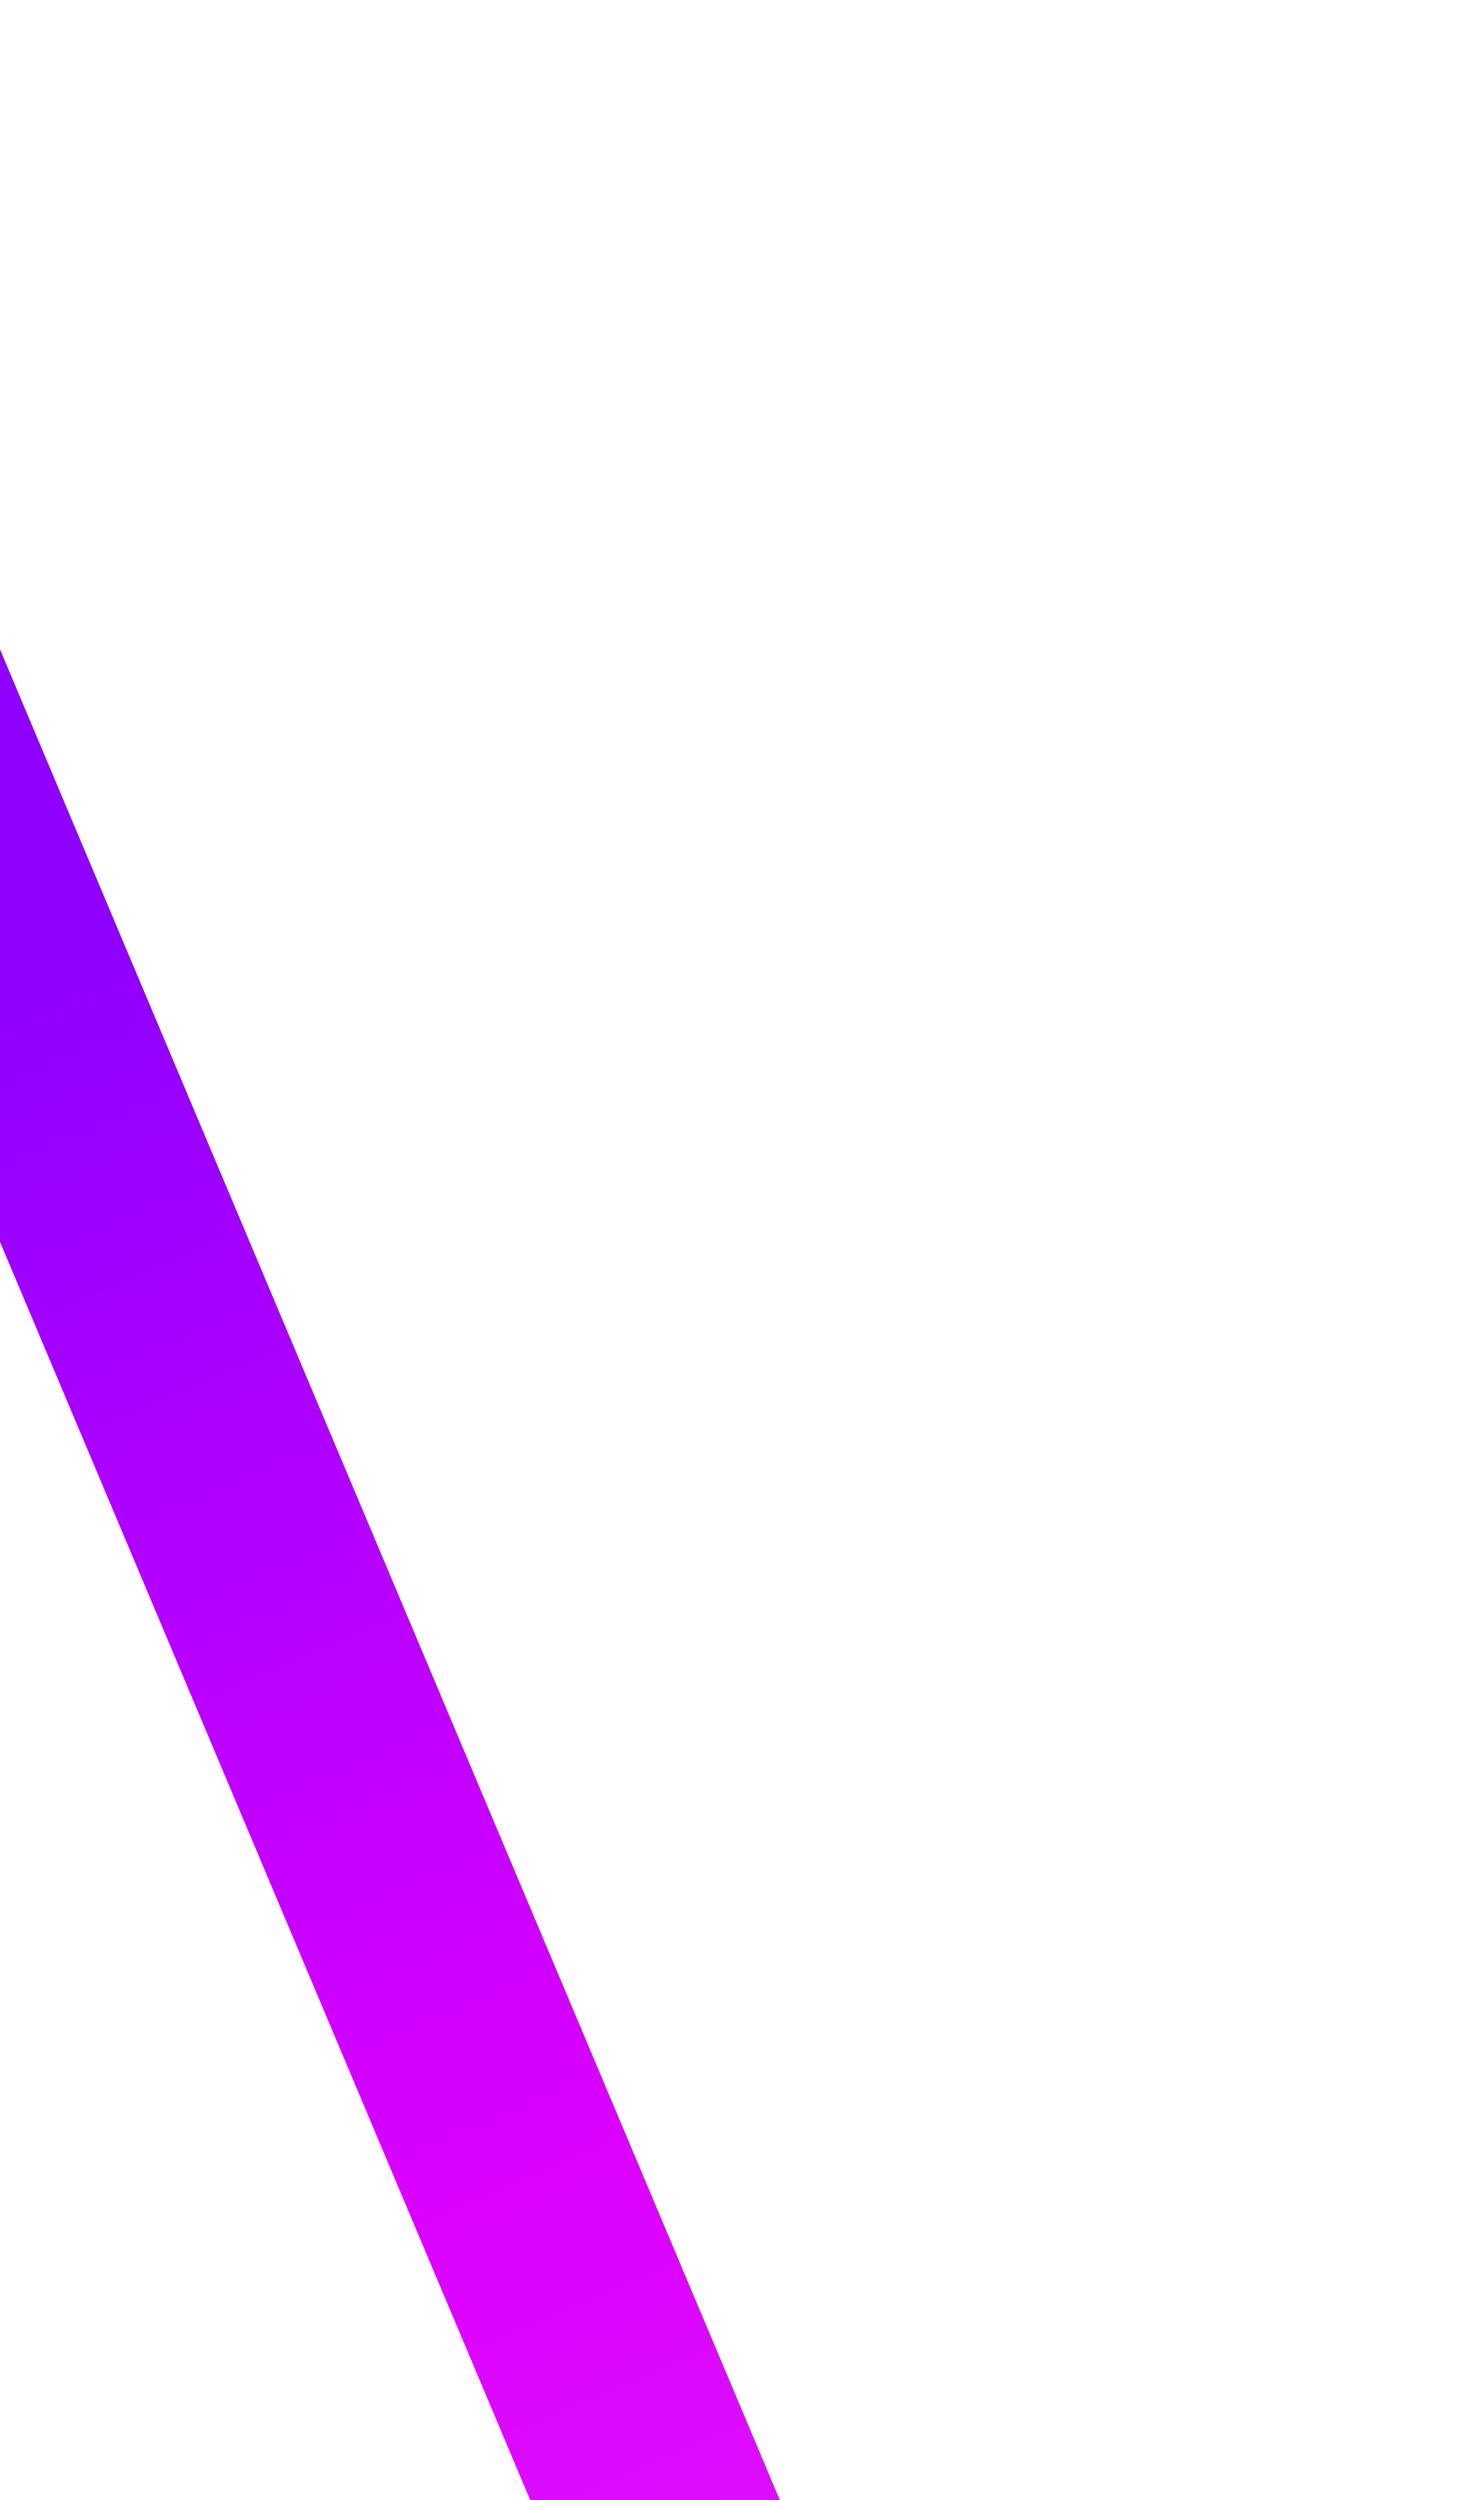 <?xml version="1.0" encoding="UTF-8"?> <svg xmlns="http://www.w3.org/2000/svg" width="190" height="326" viewBox="0 0 190 326" fill="none"> <g filter="url(#filter0_f_89_4)"> <line x1="172.177" y1="531.826" x2="-47.822" y2="9.826" stroke="url(#paint0_radial_89_4)" stroke-width="30"></line> </g> <defs> <filter id="filter0_f_89_4" x="-65.645" y="0" width="255.645" height="541.651" filterUnits="userSpaceOnUse" color-interpolation-filters="sRGB"> <feFlood flood-opacity="0" result="BackgroundImageFix"></feFlood> <feBlend mode="normal" in="SourceGraphic" in2="BackgroundImageFix" result="shape"></feBlend> <feGaussianBlur stdDeviation="2" result="effect1_foregroundBlur_89_4"></feGaussianBlur> </filter> <radialGradient id="paint0_radial_89_4" cx="0" cy="0" r="1" gradientUnits="userSpaceOnUse" gradientTransform="translate(132.47 433.37) rotate(-112.817) scale(333.24 216075)"> <stop stop-color="#E129FF"></stop> <stop offset="0.479" stop-color="#DB00FF"></stop> <stop offset="1" stop-color="#8F00FF"></stop> </radialGradient> </defs> </svg> 